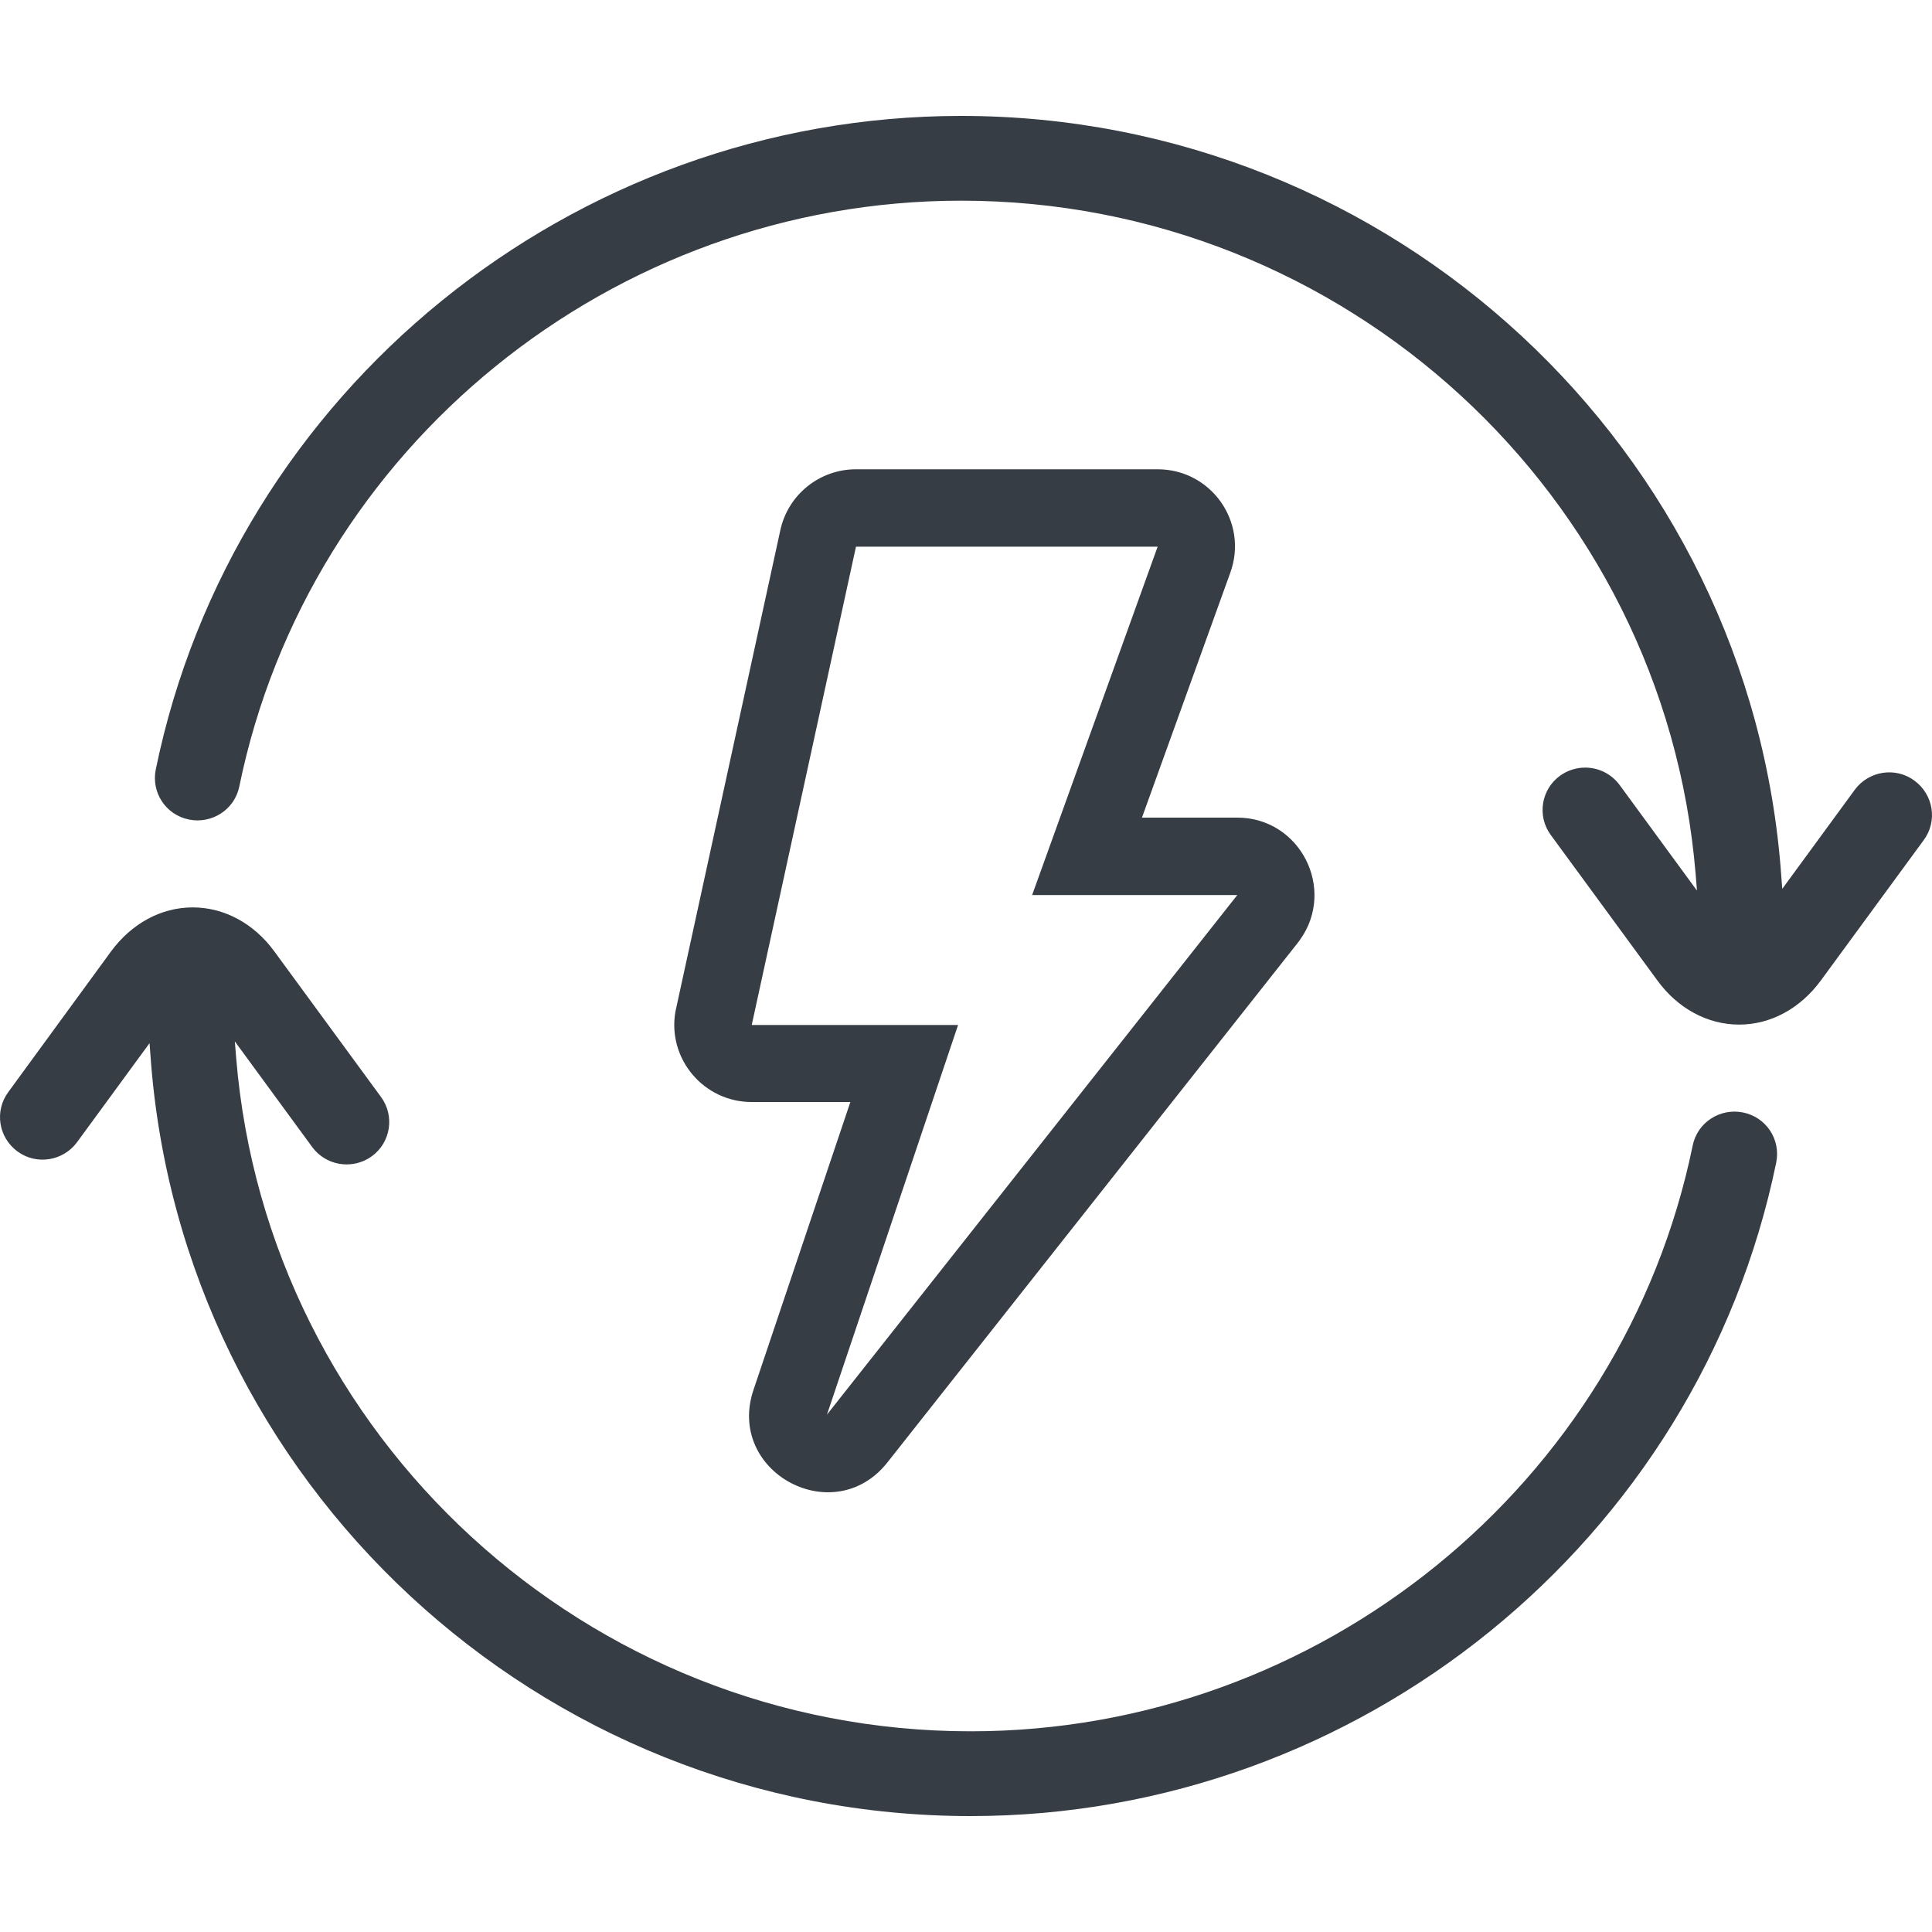 <svg width="100" height="100" viewBox="0 0 100 100" fill="none" xmlns="http://www.w3.org/2000/svg">
<path d="M59.919 24.29H44.305C42.423 24.29 40.792 25.599 40.391 27.438L34.996 52.194L34.956 52.384C34.546 54.802 36.418 57.041 38.91 57.041H44.014L39 71.942C37.569 76.19 43.154 79.218 45.936 75.69L67.176 48.796L67.286 48.646C69.168 46.027 67.306 42.319 64.033 42.319H59.108L63.682 29.637C64.623 27.028 62.692 24.29 59.919 24.29ZM53.423 46.327H64.043L42.803 73.222L49.59 53.053H38.91L44.305 28.297H59.919L53.423 46.327Z" fill="#373D45"/>
<path d="M90.217 57.581C89.026 57.341 87.855 58.1 87.614 59.29C84.001 76.86 68.287 89.612 50.24 89.612C30.382 89.612 13.857 74.371 12.226 54.782L12.155 53.903L16.159 59.37C16.579 59.939 17.24 60.269 17.941 60.269C18.401 60.269 18.852 60.129 19.242 59.849C20.223 59.14 20.443 57.761 19.722 56.781L14.207 49.255C13.146 47.796 11.605 46.967 9.973 46.967C8.342 46.967 6.811 47.796 5.74 49.255L0.425 56.531C-0.296 57.511 -0.076 58.88 0.905 59.599C1.886 60.319 3.267 60.099 3.988 59.12L7.741 53.993L7.791 54.672C9.373 76.73 27.91 94 50.24 94C70.369 94 87.905 79.768 91.938 60.169C92.178 58.98 91.418 57.821 90.217 57.581Z" fill="#373D45"/>
<path d="M99.085 40.401C98.104 39.681 96.723 39.901 96.002 40.88L92.249 46.007L92.198 45.328C90.627 23.27 72.08 6 49.75 6C29.621 6 12.085 20.232 8.062 39.831C7.821 41.02 8.582 42.179 9.783 42.419C10.974 42.659 12.145 41.9 12.386 40.71C15.989 23.14 31.703 10.387 49.75 10.387C69.608 10.387 86.133 25.629 87.764 45.218L87.835 46.097L83.831 40.63C83.41 40.061 82.75 39.731 82.049 39.731C81.589 39.731 81.138 39.871 80.748 40.151C79.767 40.86 79.547 42.239 80.268 43.219L85.783 50.745C86.844 52.204 88.385 53.033 90.017 53.033C91.648 53.033 93.18 52.204 94.25 50.745L99.575 43.479C100.296 42.499 100.076 41.13 99.095 40.41L99.085 40.401Z" fill="#373D45"/>
</svg>
